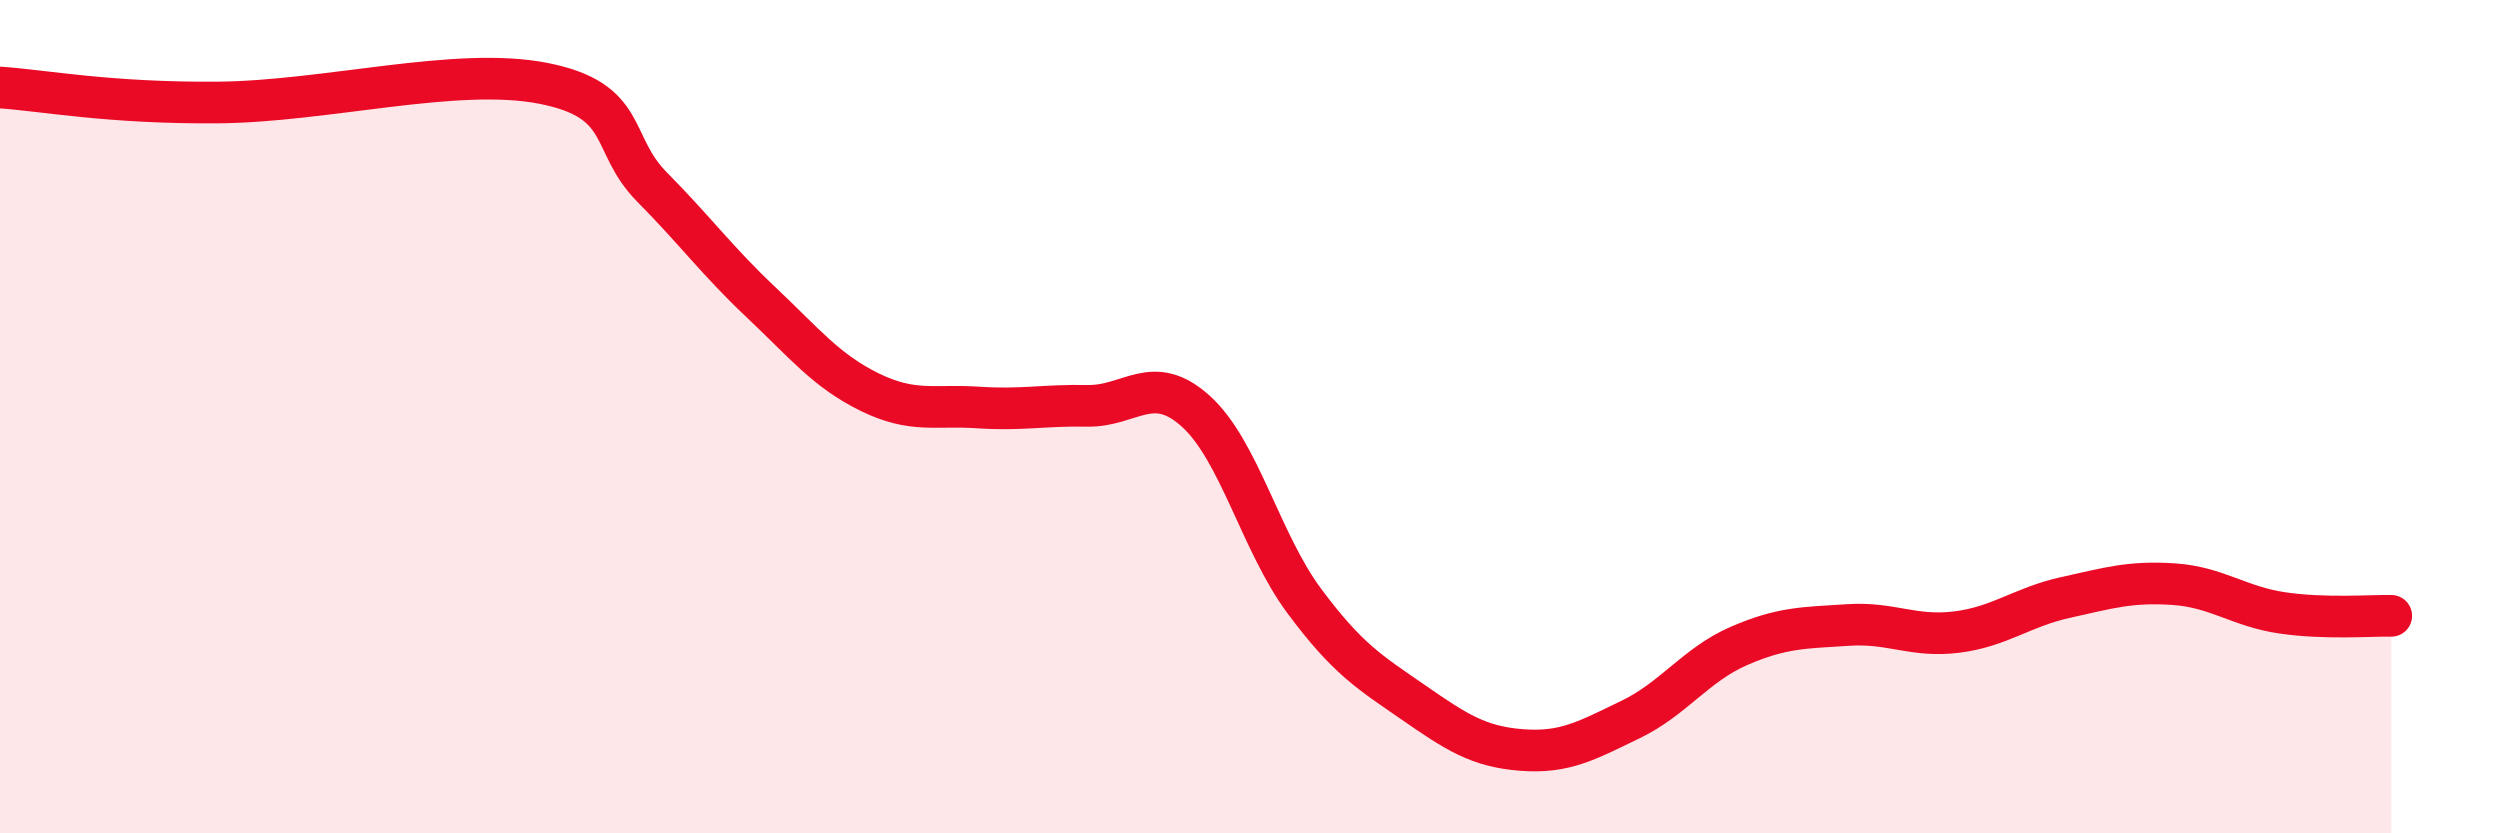 
    <svg width="60" height="20" viewBox="0 0 60 20" xmlns="http://www.w3.org/2000/svg">
      <path
        d="M 0,2.1 C 1.04,2.17 2.61,2.48 5.22,2.46 C 7.83,2.44 10.95,1.59 13.04,2 C 15.13,2.41 14.61,3.44 15.65,4.49 C 16.69,5.54 17.22,6.27 18.26,7.25 C 19.3,8.23 19.83,8.9 20.87,9.41 C 21.91,9.92 22.44,9.71 23.48,9.78 C 24.52,9.85 25.05,9.72 26.09,9.74 C 27.13,9.76 27.66,8.93 28.7,9.87 C 29.74,10.81 30.26,13.02 31.3,14.42 C 32.34,15.82 32.87,16.13 33.91,16.85 C 34.95,17.57 35.48,17.92 36.52,18 C 37.56,18.08 38.09,17.77 39.13,17.27 C 40.17,16.77 40.7,15.95 41.74,15.5 C 42.78,15.05 43.31,15.07 44.35,15 C 45.39,14.93 45.92,15.3 46.96,15.17 C 48,15.04 48.53,14.57 49.57,14.34 C 50.61,14.11 51.13,13.95 52.17,14.02 C 53.21,14.09 53.74,14.56 54.78,14.71 C 55.82,14.86 56.87,14.77 57.39,14.78L57.39 20L0 20Z"
        fill="#EB0A25"
        opacity="0.1"
        stroke-linecap="round"
        stroke-linejoin="round"
      />
      <path
        d="M 0,2.1 C 1.04,2.17 2.61,2.48 5.22,2.46 C 7.83,2.44 10.95,1.59 13.04,2 C 15.13,2.41 14.61,3.44 15.65,4.49 C 16.69,5.54 17.22,6.27 18.26,7.25 C 19.3,8.23 19.83,8.9 20.87,9.41 C 21.91,9.92 22.44,9.71 23.48,9.78 C 24.52,9.85 25.05,9.72 26.09,9.74 C 27.13,9.76 27.66,8.93 28.7,9.87 C 29.74,10.81 30.26,13.02 31.3,14.42 C 32.34,15.82 32.87,16.13 33.91,16.85 C 34.95,17.57 35.48,17.92 36.52,18 C 37.56,18.08 38.09,17.77 39.13,17.27 C 40.17,16.77 40.7,15.95 41.74,15.5 C 42.78,15.05 43.31,15.07 44.35,15 C 45.39,14.93 45.92,15.3 46.96,15.17 C 48,15.04 48.53,14.57 49.57,14.34 C 50.61,14.11 51.13,13.95 52.17,14.02 C 53.21,14.09 53.74,14.56 54.78,14.71 C 55.82,14.86 56.87,14.77 57.39,14.78"
        stroke="#EB0A25"
        stroke-width="1"
        fill="none"
        stroke-linecap="round"
        stroke-linejoin="round"
      />
    </svg>
  